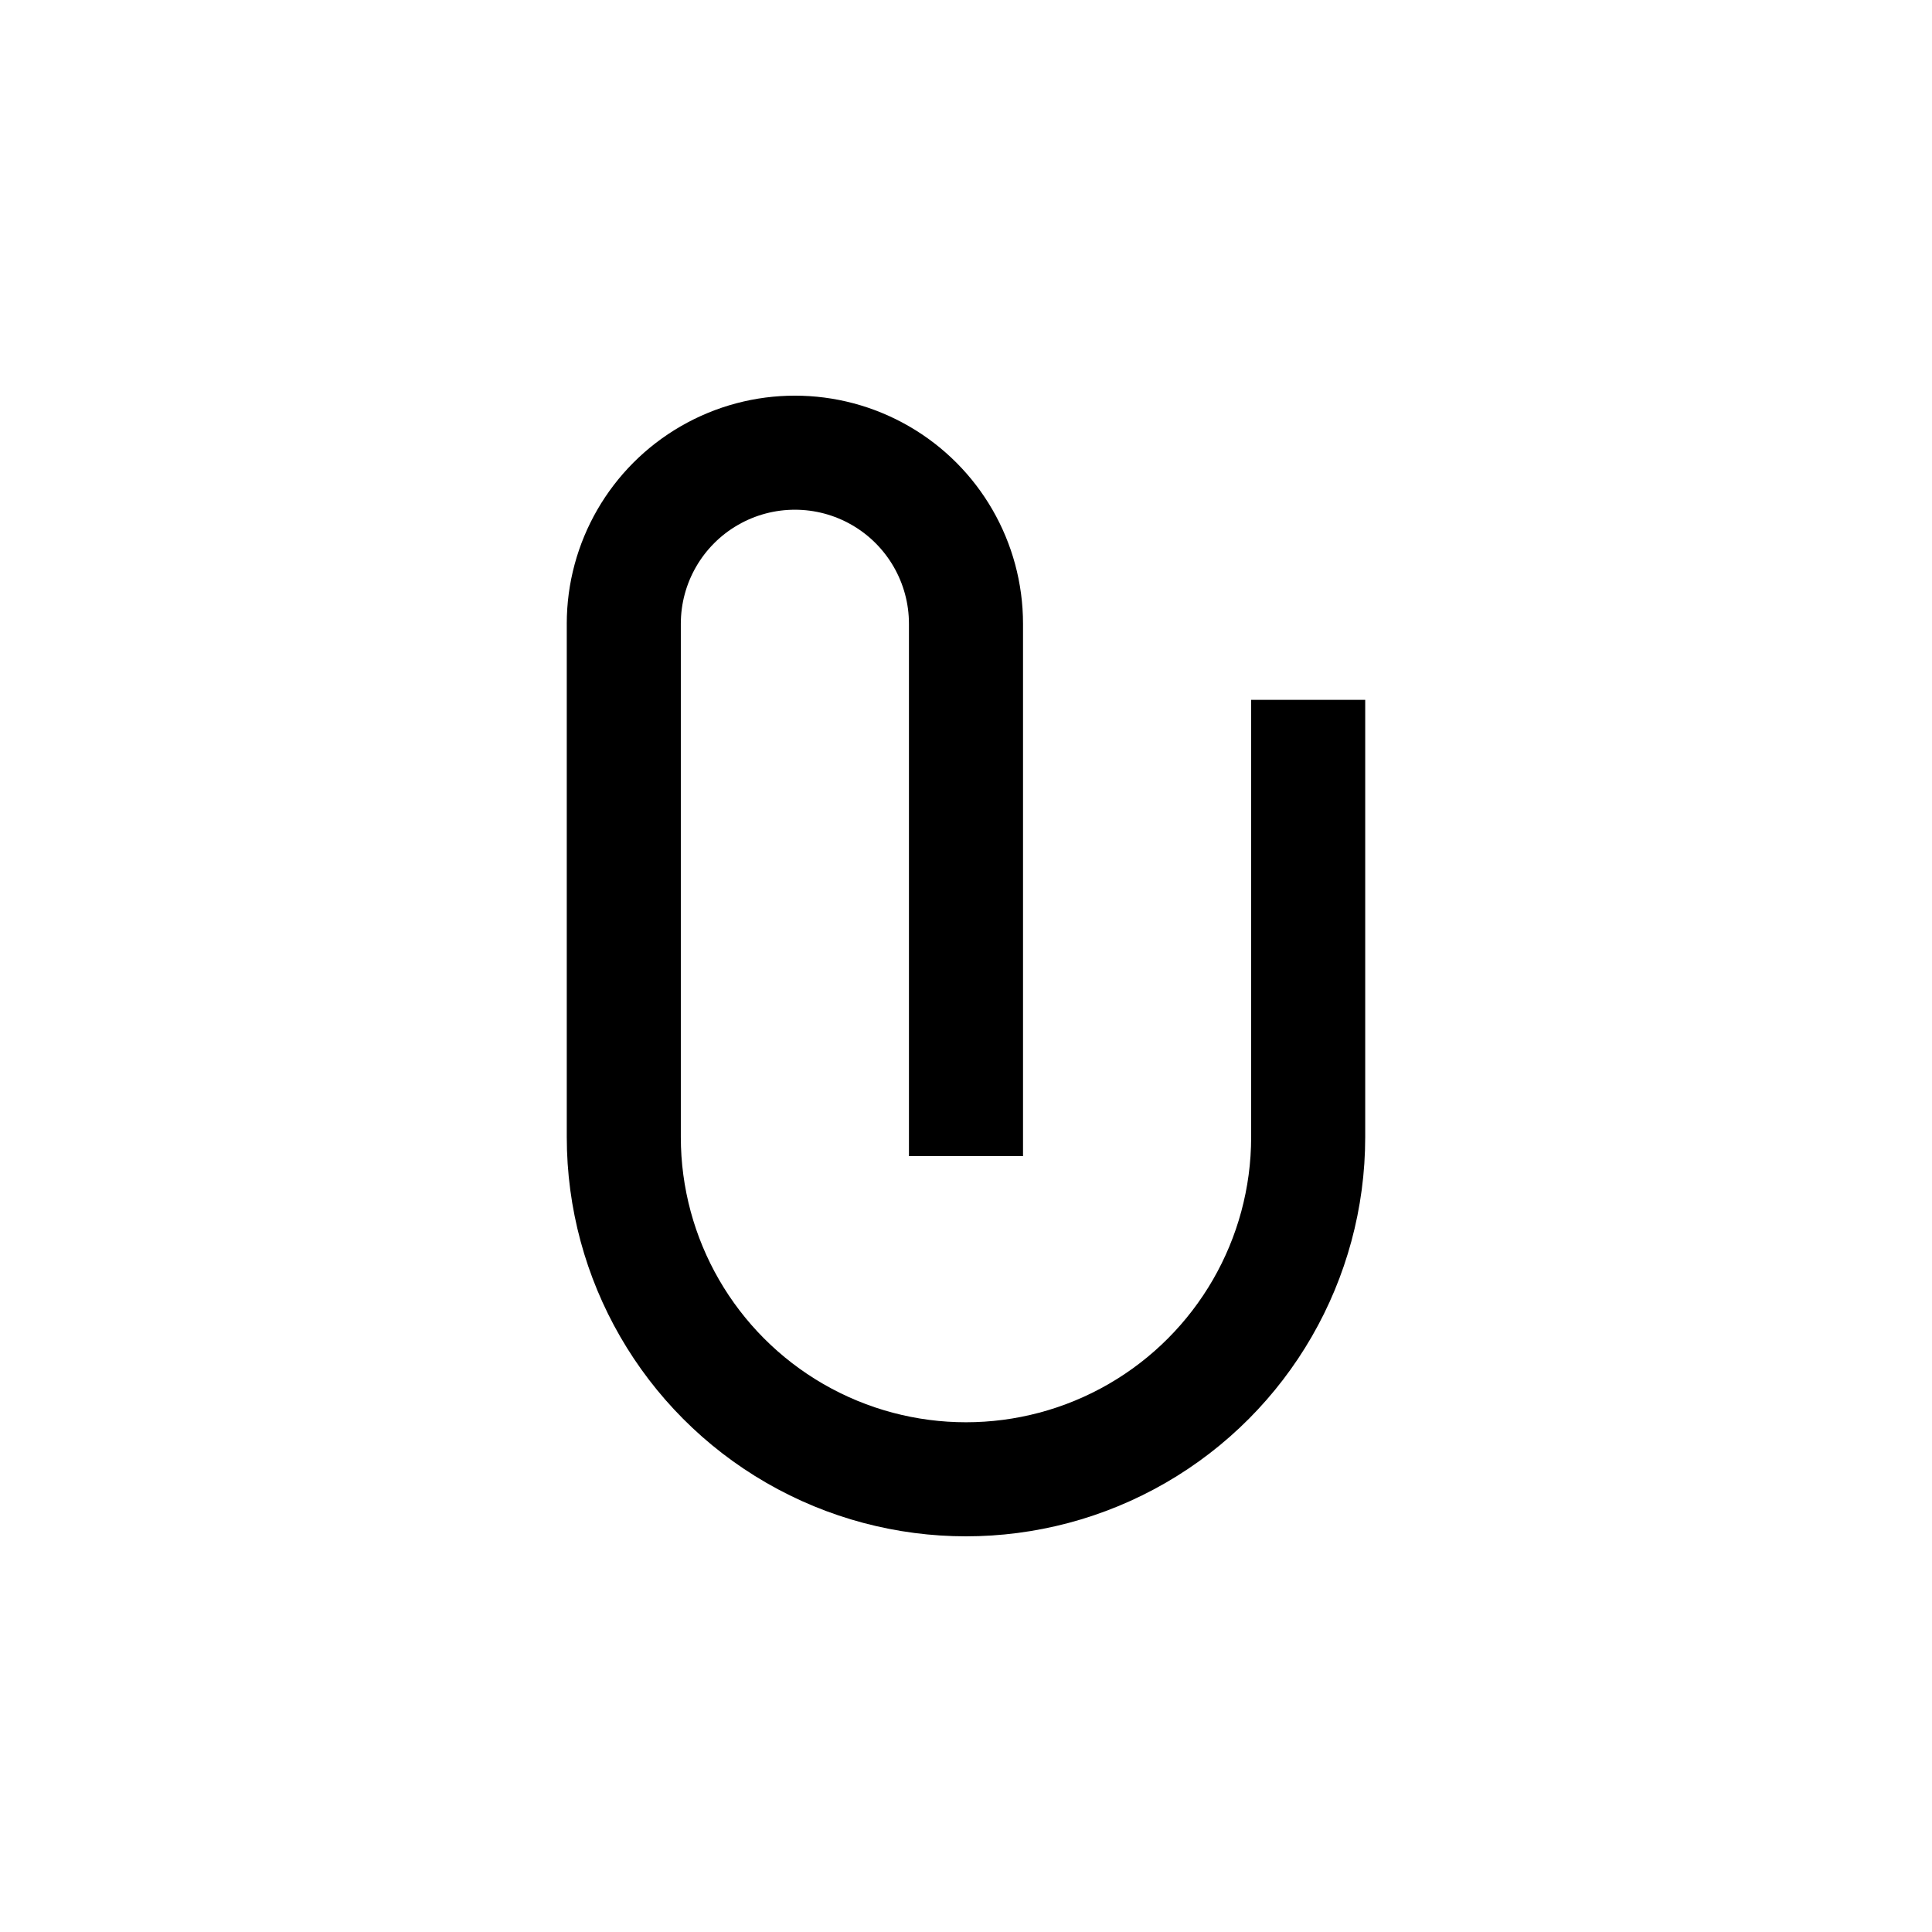 <?xml version="1.0" encoding="UTF-8"?>
<!-- Uploaded to: ICON Repo, www.svgrepo.com, Generator: ICON Repo Mixer Tools -->
<svg fill="#000000" width="800px" height="800px" version="1.1" viewBox="144 144 512 512" xmlns="http://www.w3.org/2000/svg">
 <path d="m294.2 309.31v136.03c0 37.801 20.164 72.727 52.898 91.629 32.734 18.898 73.066 18.898 105.8 0 32.734-18.902 52.898-53.828 52.898-91.629v-115.88h-30.227v115.88c0 27-14.402 51.949-37.785 65.449-23.383 13.5-52.191 13.5-75.574 0-23.379-13.5-37.785-38.449-37.785-65.449v-136.03c0-10.801 5.762-20.777 15.117-26.18 9.352-5.398 20.875-5.398 30.227 0 9.352 5.402 15.113 15.379 15.113 26.18v141.07h30.23v-141.07c0-21.598-11.523-41.559-30.23-52.355-18.703-10.801-41.75-10.801-60.457 0-18.703 10.797-30.227 30.758-30.227 52.355z"/>
</svg>